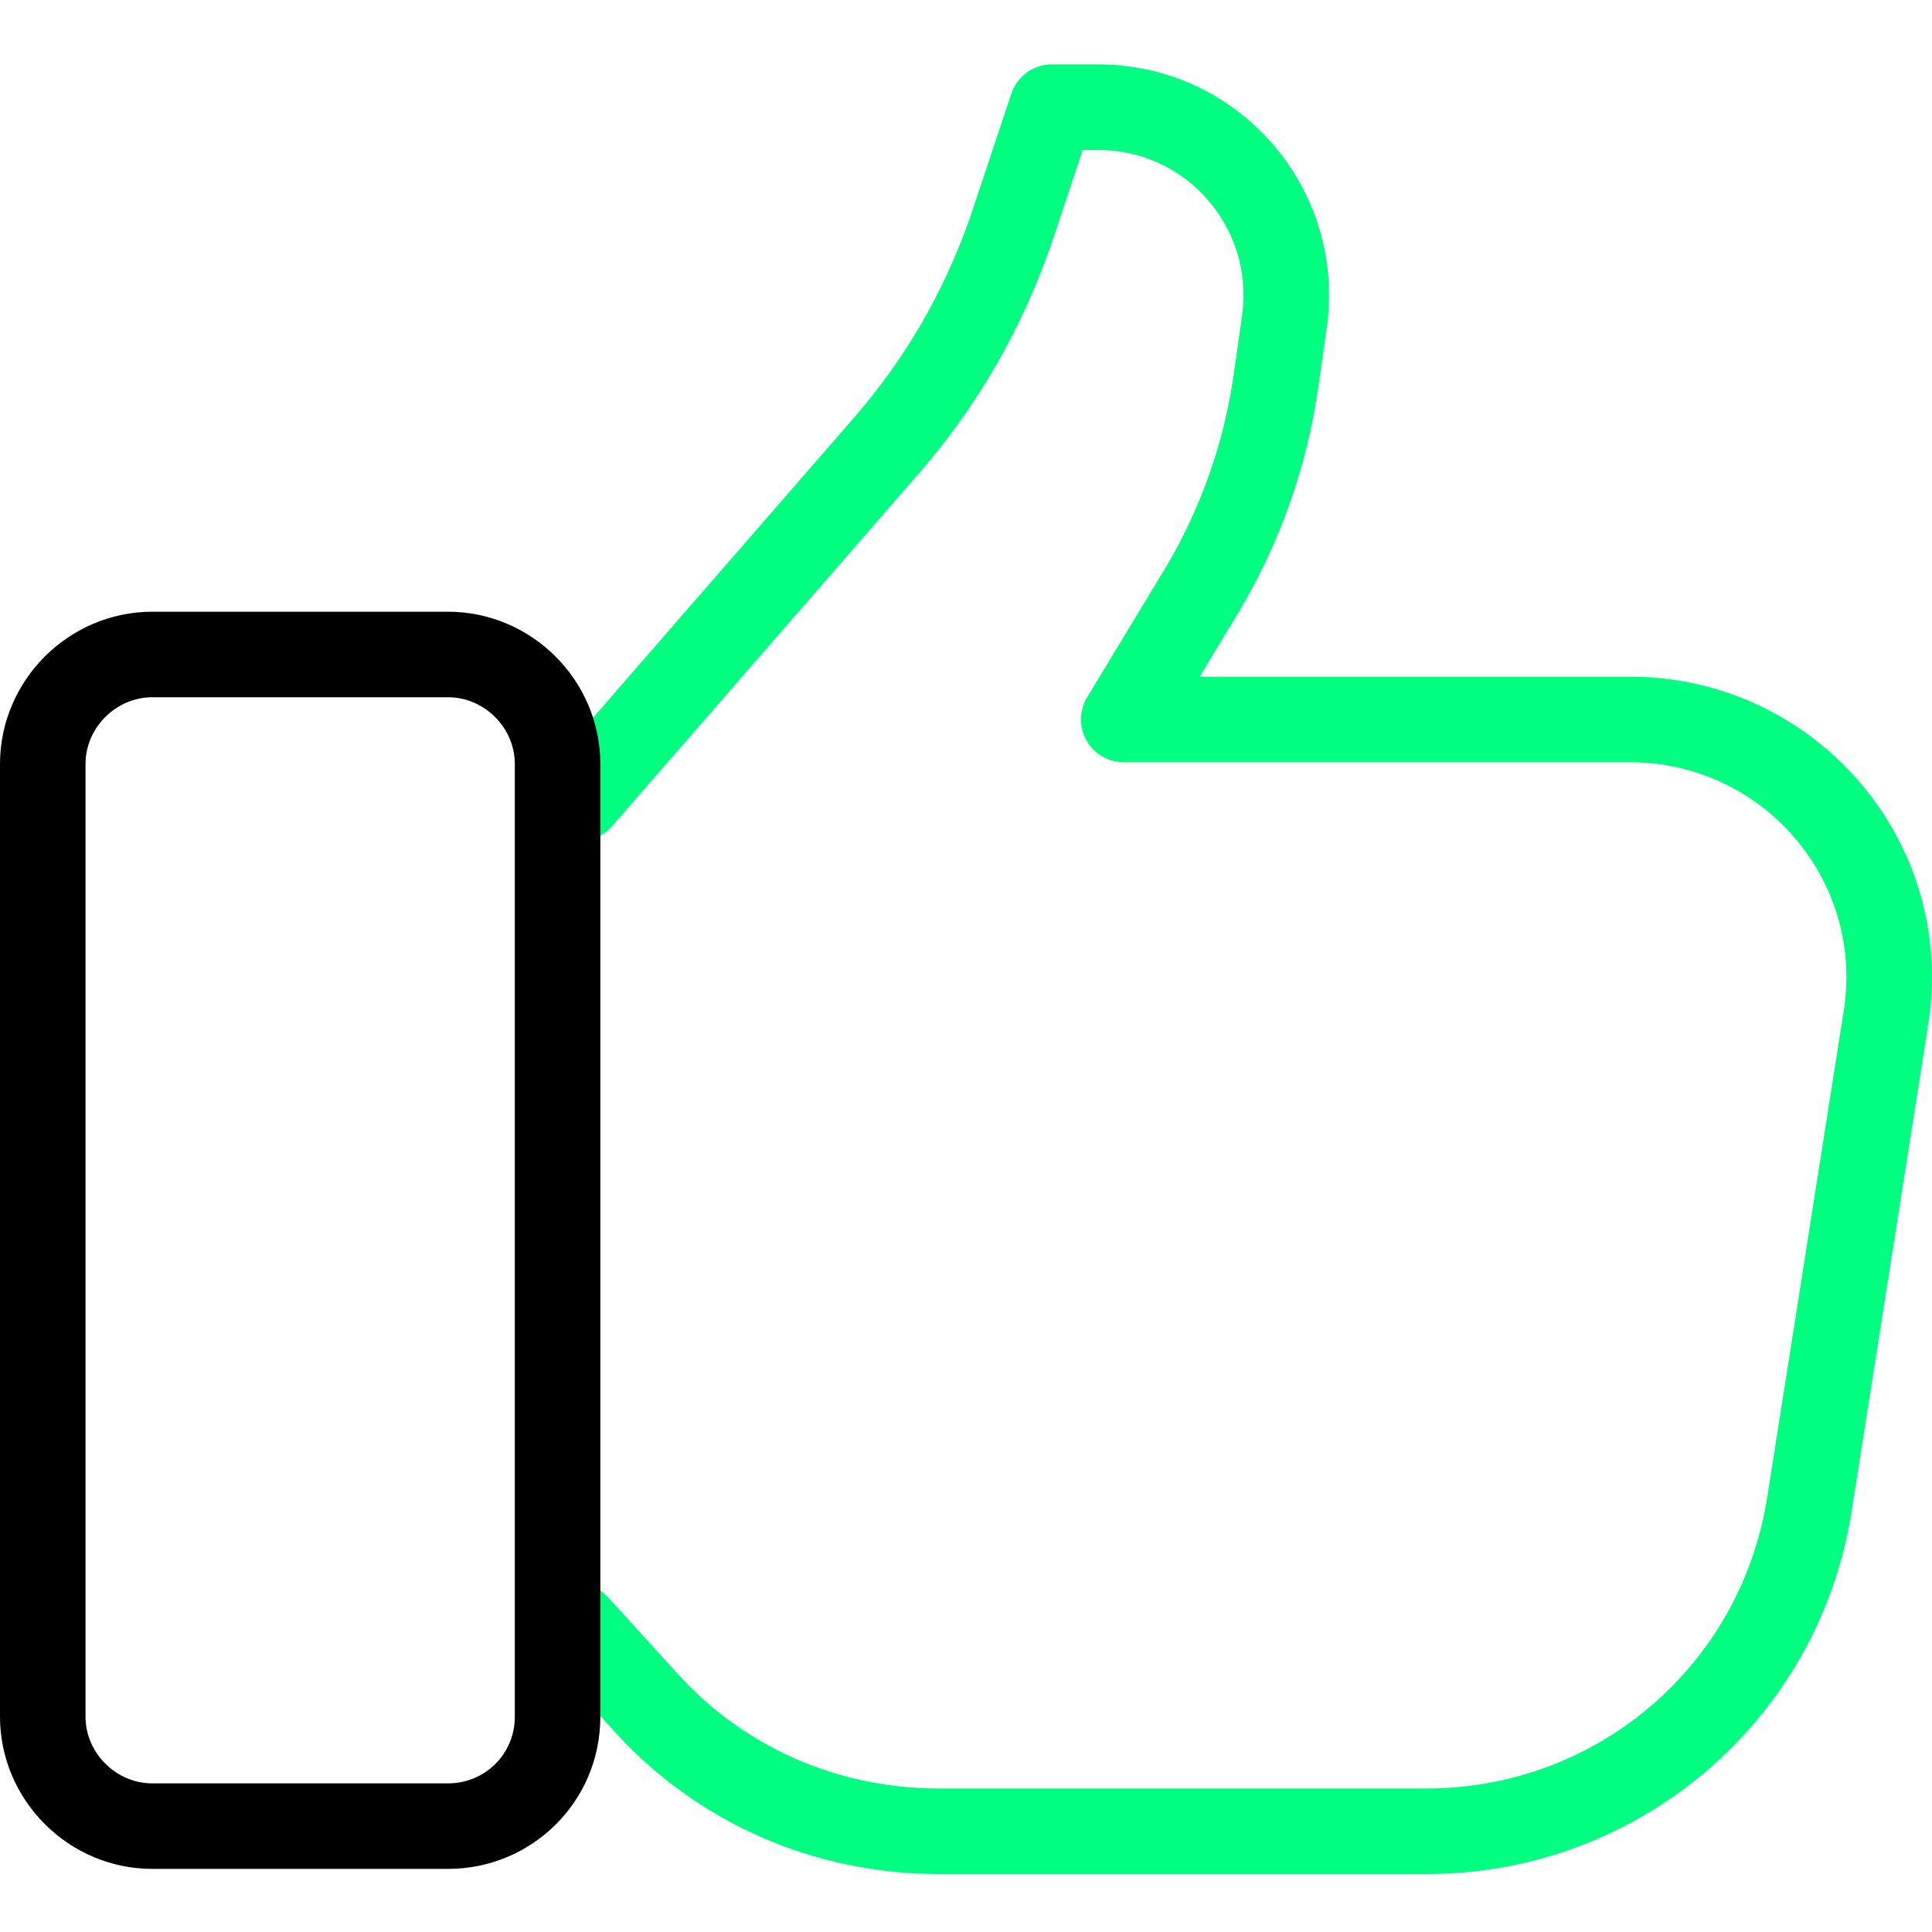 <svg width="30" height="30" viewBox="0 0 30 30" fill="none" xmlns="http://www.w3.org/2000/svg">
<path fill-rule="evenodd" clip-rule="evenodd" d="M15.704 1.454C15.794 1.183 16.048 1 16.334 1H17.051C19.235 1 20.897 2.925 20.604 5.074L20.603 5.078L20.471 6.005C20.471 6.006 20.47 6.006 20.47 6.006C20.298 7.238 19.87 8.437 19.242 9.493L19.239 9.498L18.627 10.508H25.311C28.153 10.508 30.355 13.013 29.952 15.834L29.951 15.844L28.756 23.437C28.756 23.438 28.756 23.438 28.756 23.439C28.253 26.712 25.45 29.1 22.15 29.1H14.581C12.645 29.1 10.818 28.307 9.52 26.863C9.519 26.862 9.519 26.861 9.518 26.861L8.459 25.695C8.212 25.424 8.232 25.004 8.503 24.757C8.775 24.511 9.195 24.531 9.441 24.802L10.504 25.971L10.507 25.974C11.546 27.131 13.011 27.772 14.581 27.772H22.15C24.799 27.772 27.041 25.858 27.443 23.236L27.444 23.233L28.638 15.642C28.922 13.632 27.353 11.836 25.311 11.836H17.449C17.209 11.836 16.988 11.707 16.871 11.498C16.753 11.29 16.757 11.034 16.881 10.828L18.101 8.812C18.641 7.904 19.009 6.873 19.155 5.822L19.156 5.82L19.288 4.894C19.288 4.894 19.288 4.893 19.288 4.892C19.472 3.536 18.425 2.328 17.051 2.328H16.812L16.326 3.786L16.323 3.794C15.871 5.094 15.192 6.283 14.286 7.331L14.285 7.332L9.504 12.83C9.264 13.106 8.844 13.136 8.568 12.895C8.291 12.654 8.262 12.235 8.502 11.958L13.282 6.462C13.282 6.462 13.282 6.461 13.282 6.461C14.075 5.545 14.67 4.505 15.068 3.362L15.704 1.454Z" fill="#00FF80"/>
<path fill-rule="evenodd" clip-rule="evenodd" d="M2.364 10.827C1.801 10.827 1.328 11.3 1.328 11.863V26.656C1.328 27.219 1.801 27.692 2.364 27.692H6.959C7.528 27.692 7.994 27.239 7.994 26.656V11.863C7.994 11.3 7.521 10.827 6.959 10.827H2.364ZM0 11.863C0 10.566 1.067 9.499 2.364 9.499H6.959C8.255 9.499 9.322 10.566 9.322 11.863V26.656C9.322 27.986 8.248 29.02 6.959 29.02H2.364C1.067 29.02 0 27.953 0 26.656V11.863Z" fill="black"/>
</svg>
